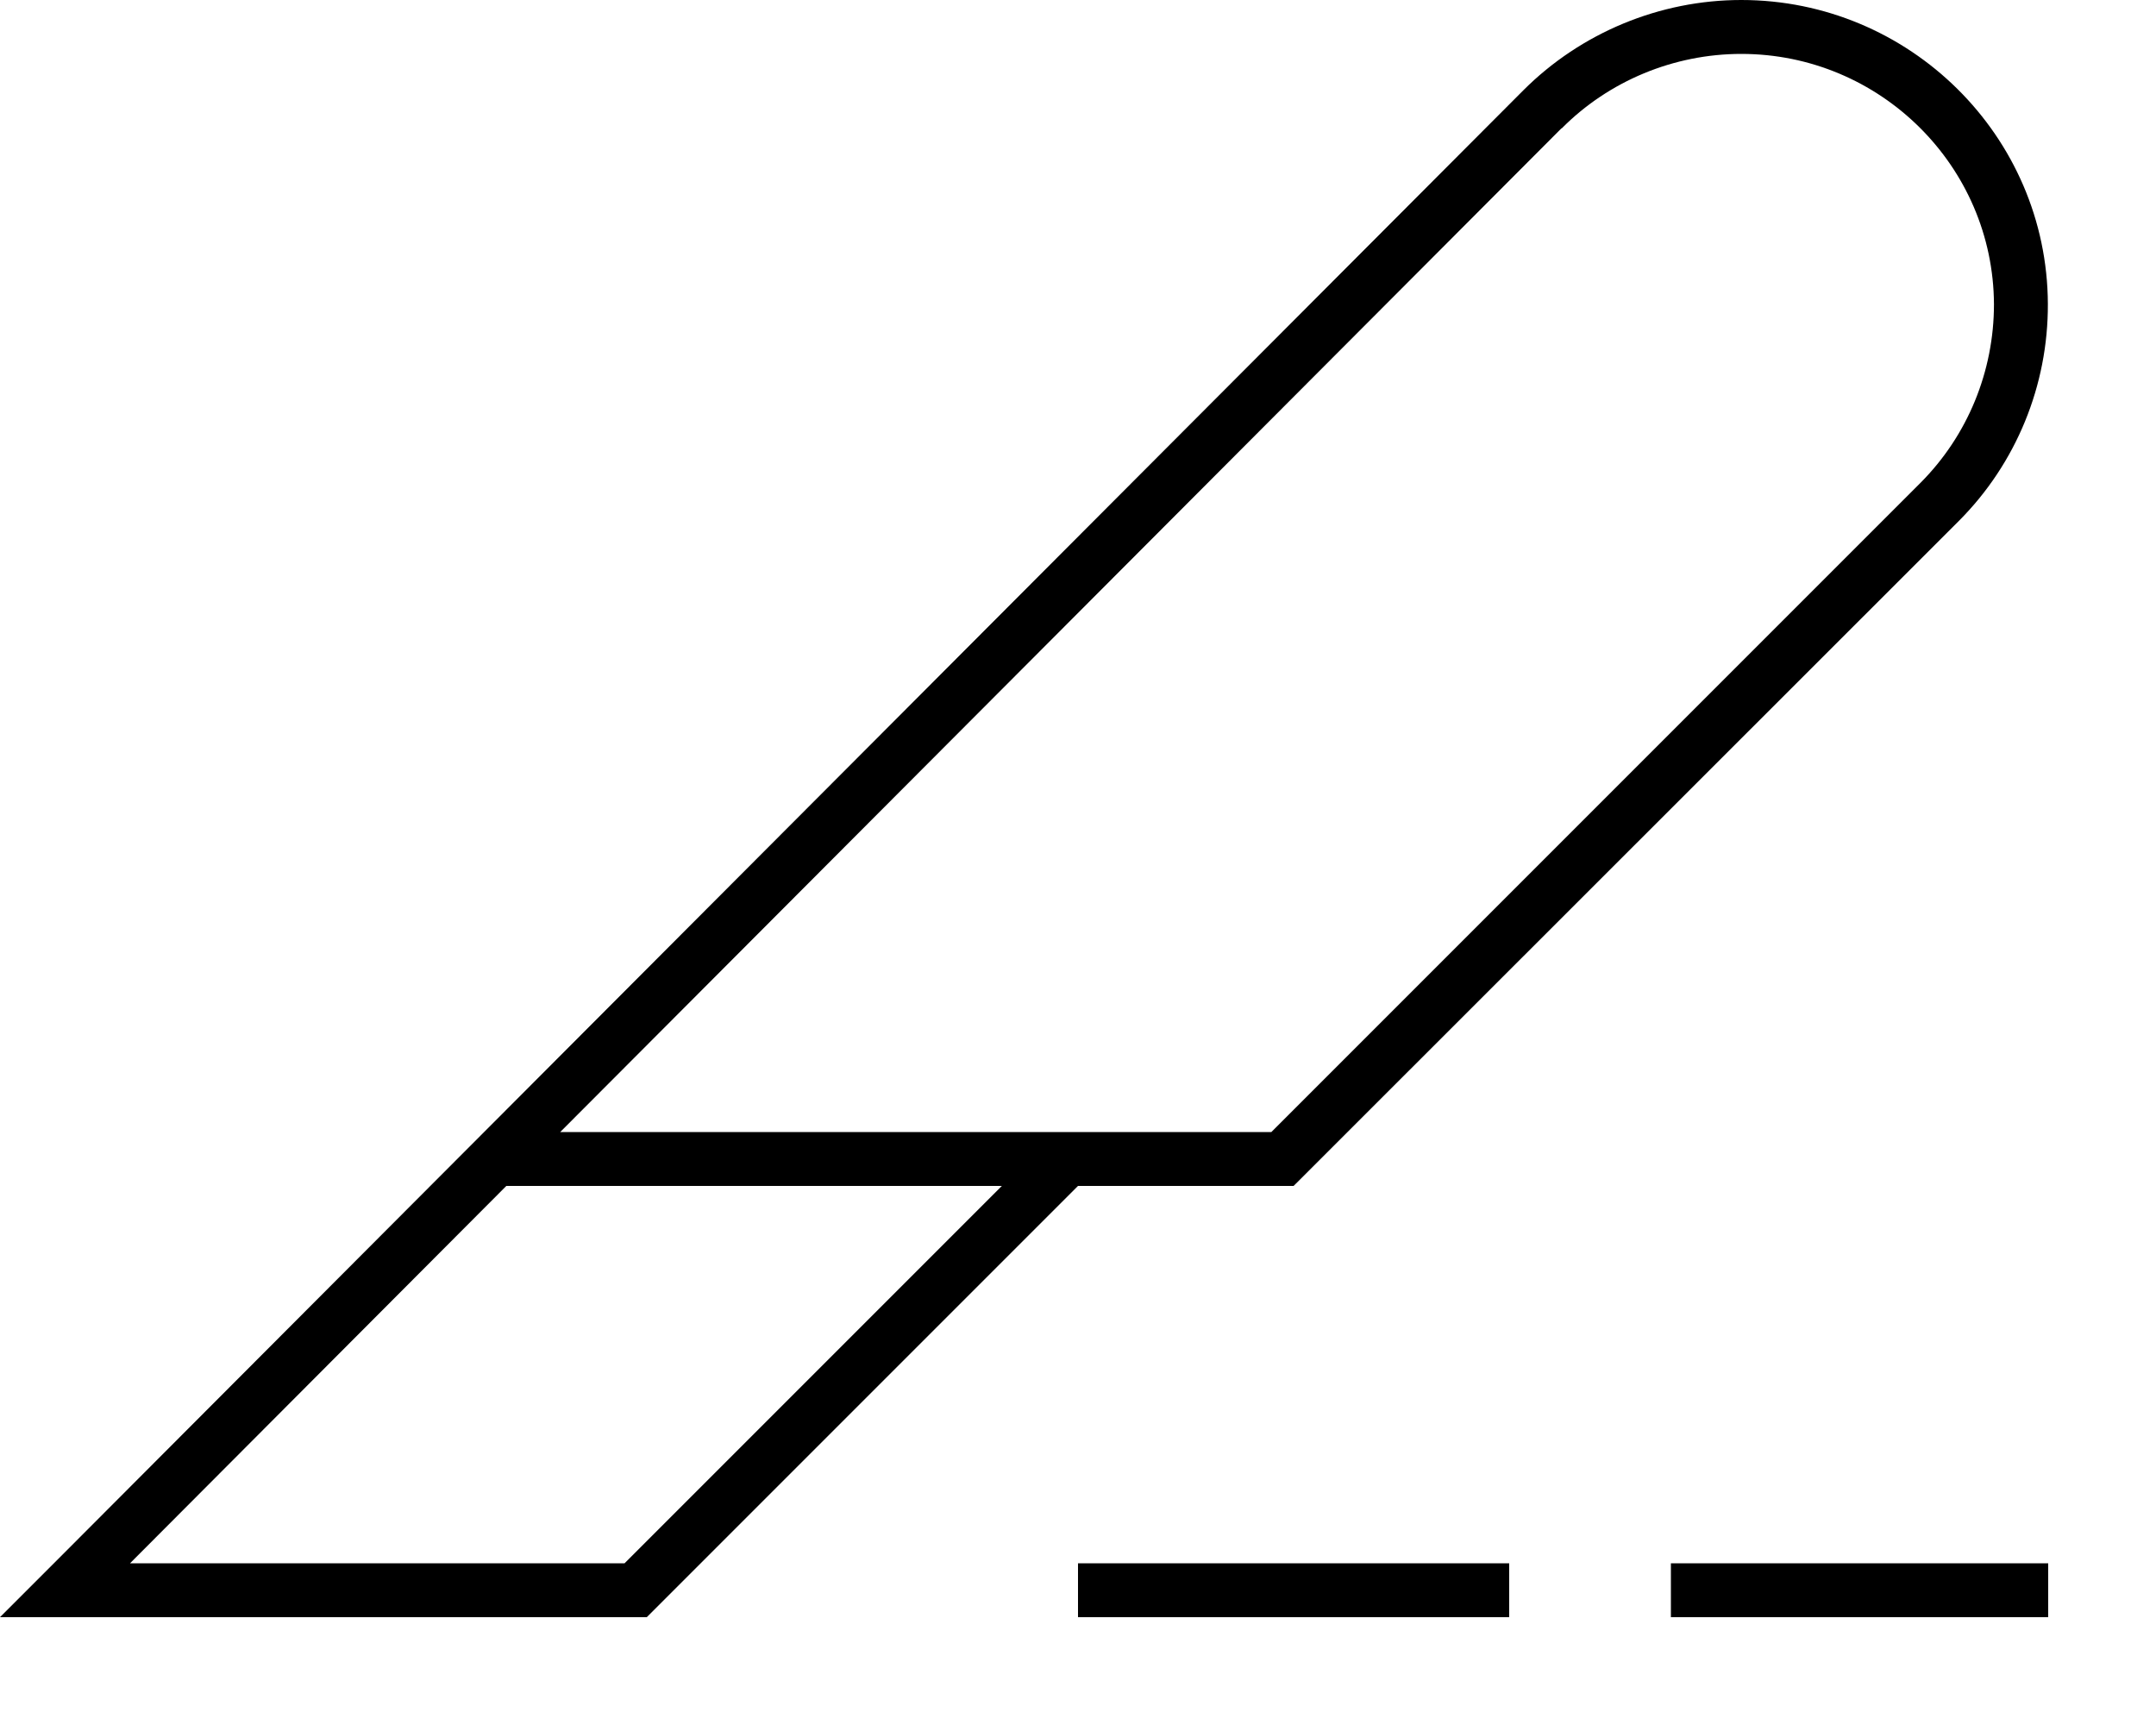 <svg xmlns="http://www.w3.org/2000/svg" viewBox="0 0 640 512"><!--! Font Awesome Pro 7.0.0 by @fontawesome - https://fontawesome.com License - https://fontawesome.com/license (Commercial License) Copyright 2025 Fonticons, Inc. --><path fill="currentColor" d="M150.3 352l-111.7 112 146.8 0 112-112-147.1 0zM463.5 38.1l-297.2 297.9 169.7 0 0 0 41.4 0 192.6-192.6c14.1-14.1 21.9-33.2 21.9-53.1-.2-41-33.8-74.3-75-74.3-20 0-39.3 8-53.3 22.1zM192 480L0 480 16 464 452.2 26.8c17.1-17.1 40.5-26.8 64.7-26.8 49.9 0 90.8 40.3 91 90.2 .1 24.2-9.4 47.4-26.5 64.5L384 352 320 352 192 480zm136-16l120 0 0 16-128 0 0-16 8 0zm176 0l104 0 0 16-112 0 0-16 8 0z"/></svg>